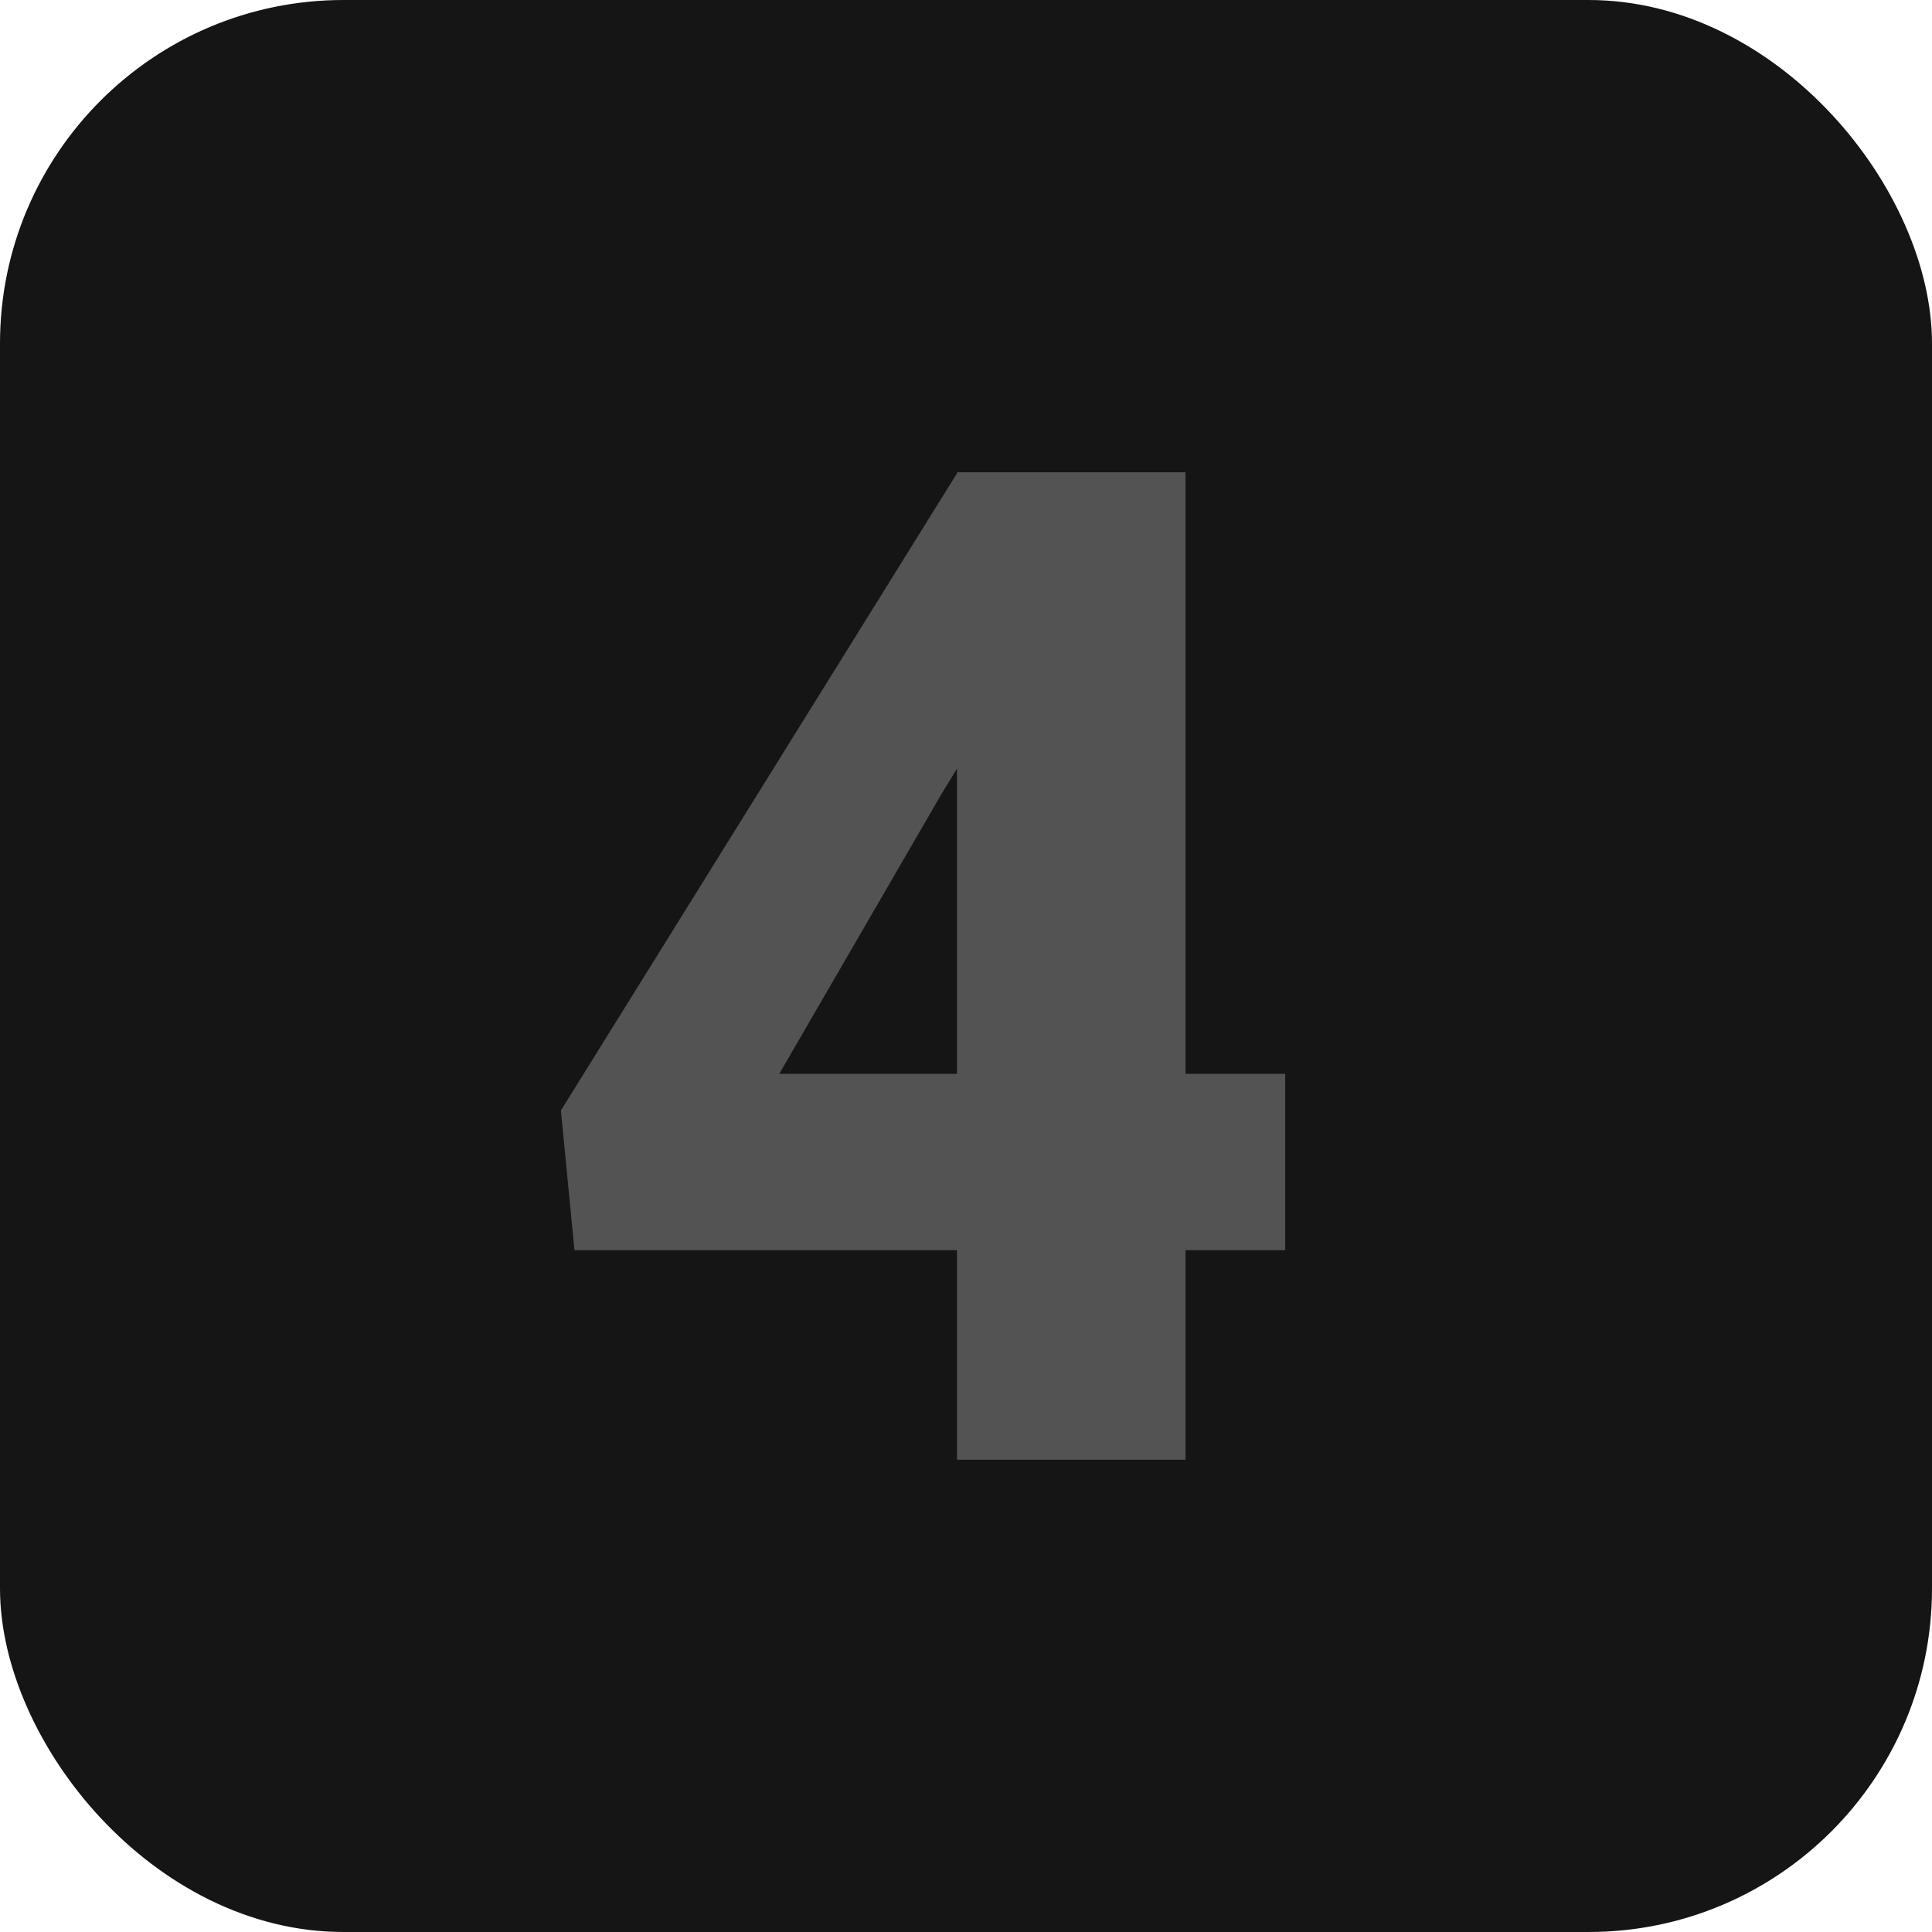 <?xml version="1.0" encoding="UTF-8"?> <svg xmlns="http://www.w3.org/2000/svg" width="90" height="90" viewBox="0 0 90 90" fill="none"><rect width="90" height="90" rx="16" fill="#151515"></rect><path d="M59.871 50.023V58.238H26.761L26.129 51.729L44.611 22H53.015L43.884 36.944L36.302 50.023H59.871ZM55.226 22V68H44.58V22H55.226Z" fill="#535353"></path></svg> 